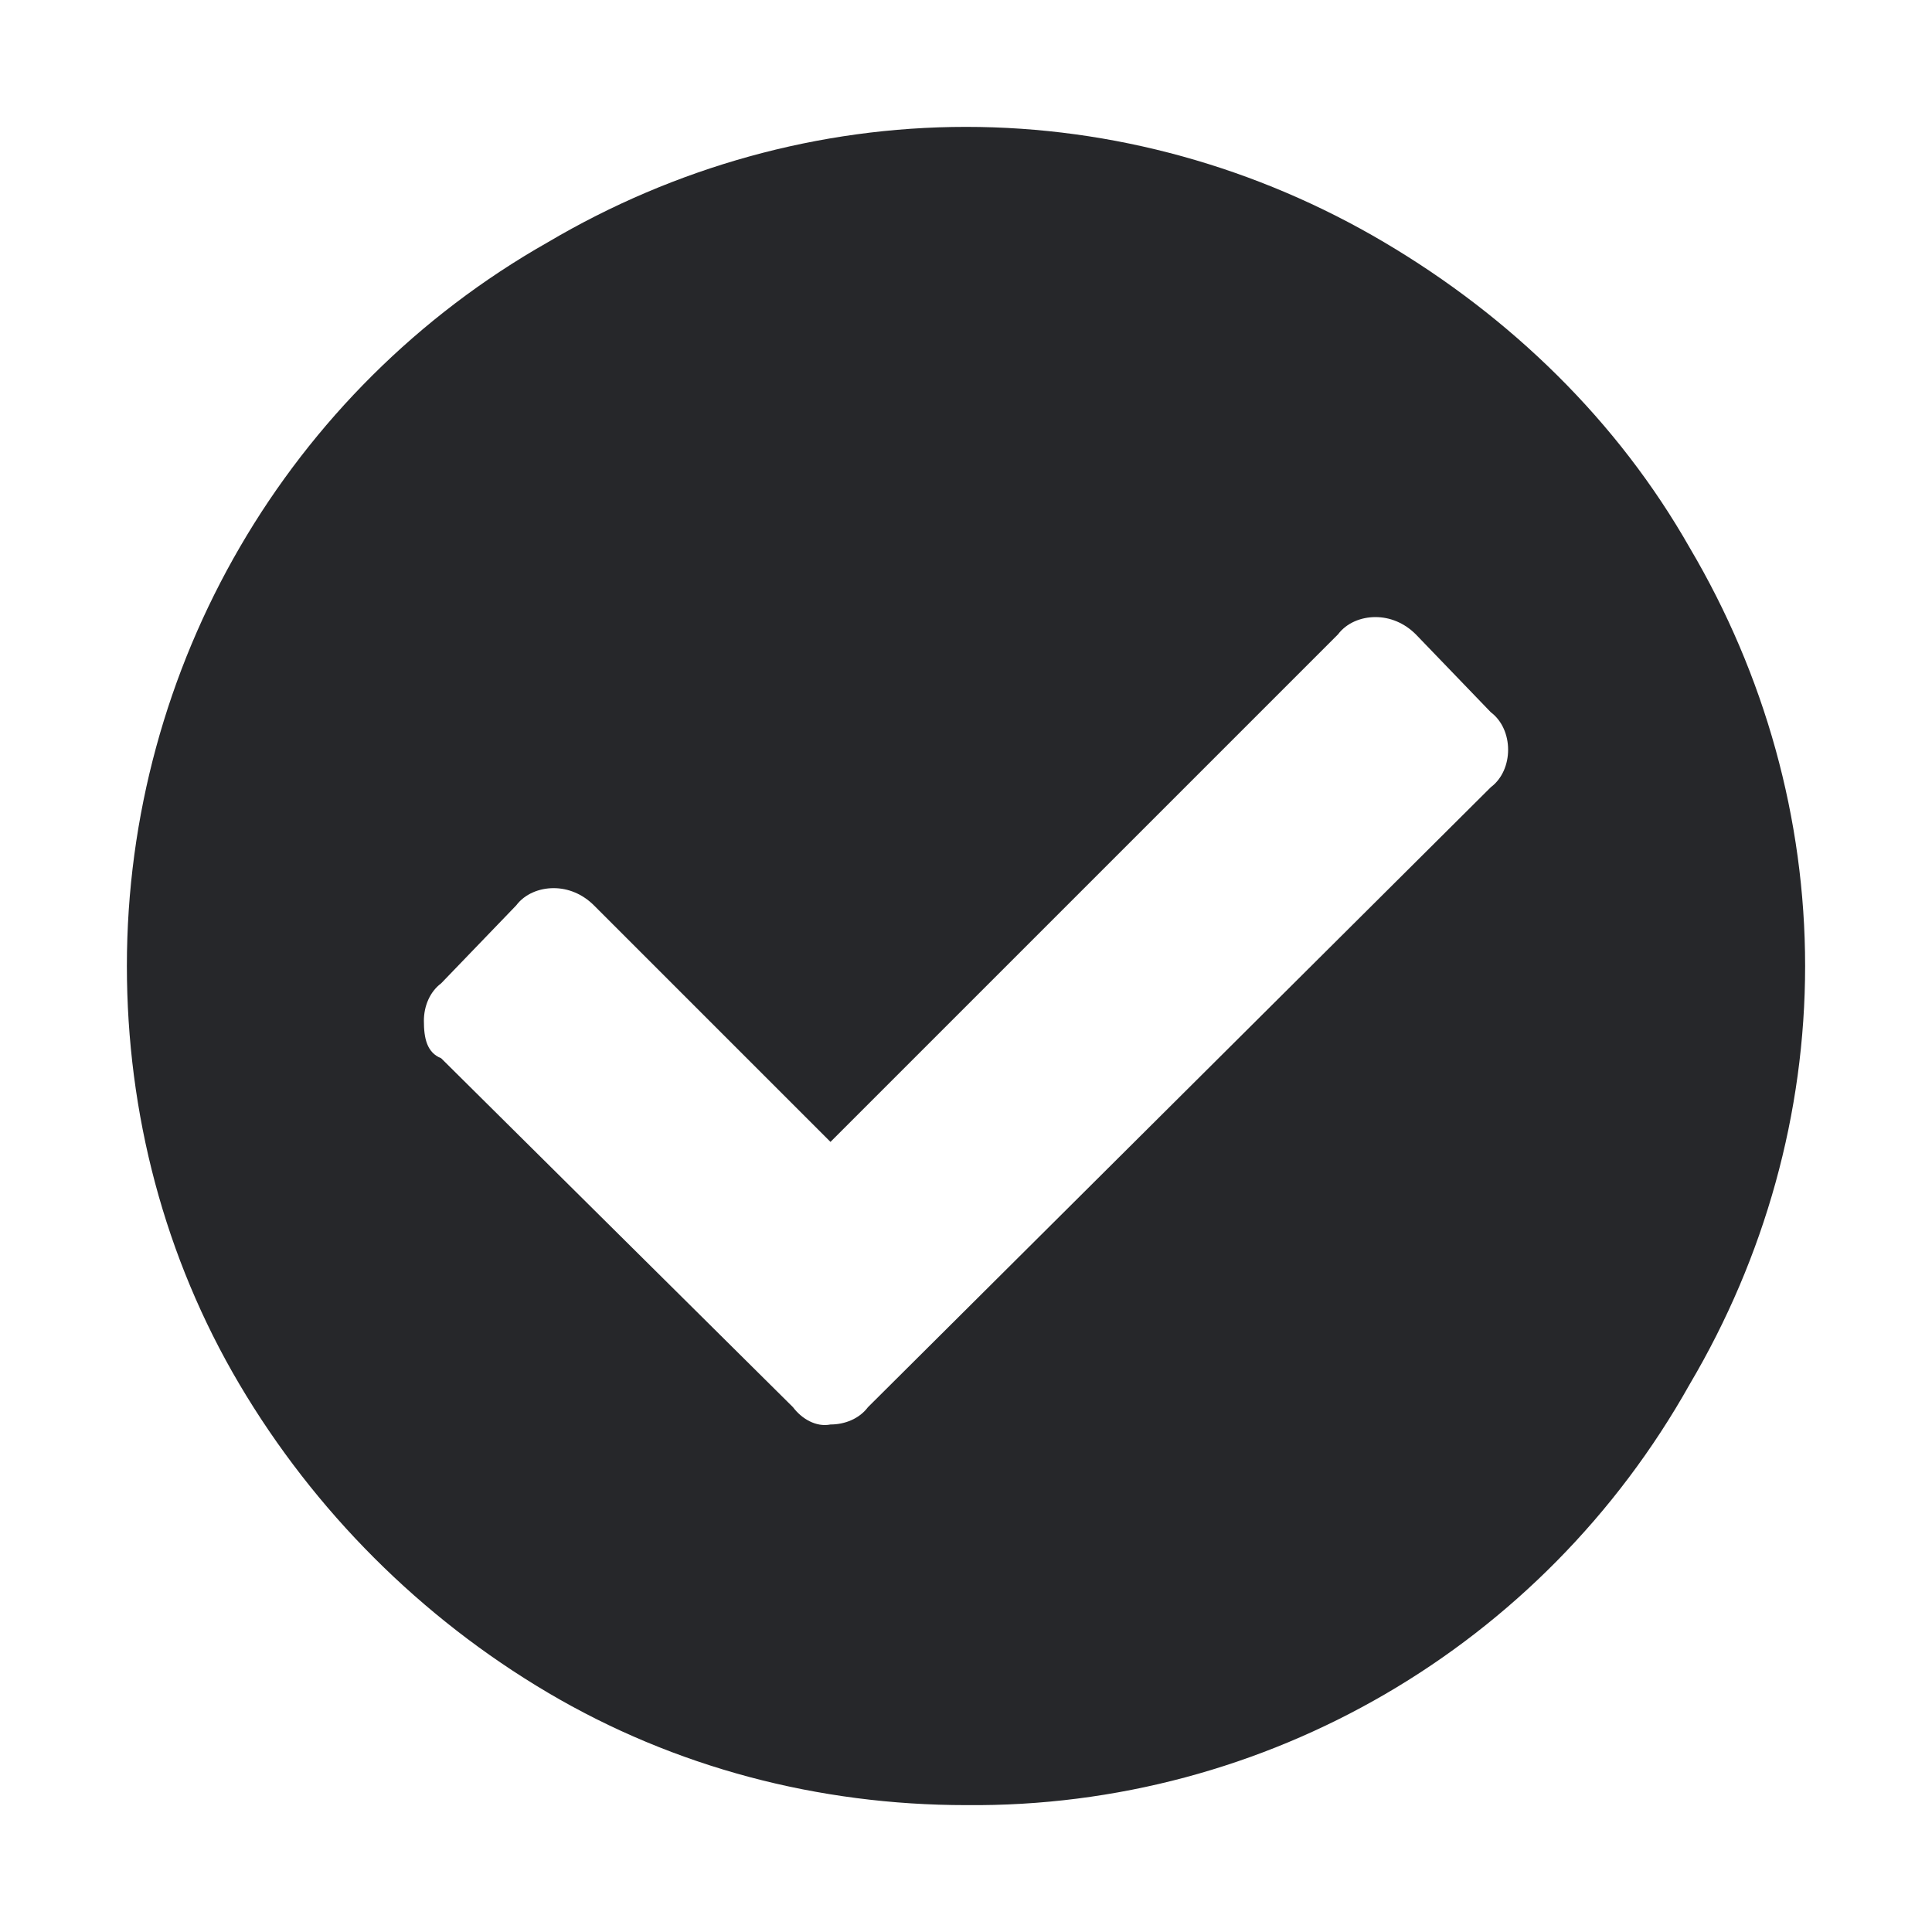 <?xml version="1.0" encoding="utf-8"?>
<!-- Generator: Adobe Illustrator 25.4.1, SVG Export Plug-In . SVG Version: 6.00 Build 0)  -->
<svg version="1.1" id="a2133d73-233d-4c9a-aaad-bc971cbf7ee3"
	 xmlns="http://www.w3.org/2000/svg" xmlns:xlink="http://www.w3.org/1999/xlink" x="0px" y="0px" viewBox="0 0 67 67"
	 style="enable-background:new 0 0 67 67;" xml:space="preserve">
<style type="text/css">
	.st0{fill:#26272A;}
</style>
<path class="st0" d="M62.6,33.5c0-5.1-1.4-10.1-4-14.5c-2.5-4.4-6.2-8-10.6-10.6c-4.4-2.6-9.4-4-14.5-4c-5.1,0-10.1,1.4-14.5,4
	C10,13.5,4.4,23.1,4.4,33.5c0,5.1,1.3,10.1,3.9,14.5c2.6,4.4,6.3,8.1,10.7,10.7c4.4,2.6,9.4,3.9,14.5,3.9c10.4,0.1,20-5.5,25.1-14.6
	C61.2,43.6,62.6,38.6,62.6,33.5z M30.1,48.8c-0.3,0.4-0.8,0.6-1.3,0.6c-0.5,0.1-1-0.2-1.3-0.6L15.3,36.7c-0.5-0.2-0.6-0.7-0.6-1.3
	c0-0.5,0.2-1,0.6-1.3l2.6-2.7c0.3-0.4,0.8-0.6,1.3-0.6c0.5,0,1,0.2,1.4,0.6l8.2,8.2L46.4,22c0.3-0.4,0.8-0.6,1.3-0.6
	c0.5,0,1,0.2,1.4,0.6l2.6,2.7c0.4,0.3,0.6,0.8,0.6,1.3c0,0.5-0.2,1-0.6,1.3L30.1,48.8z"/>
</svg>
